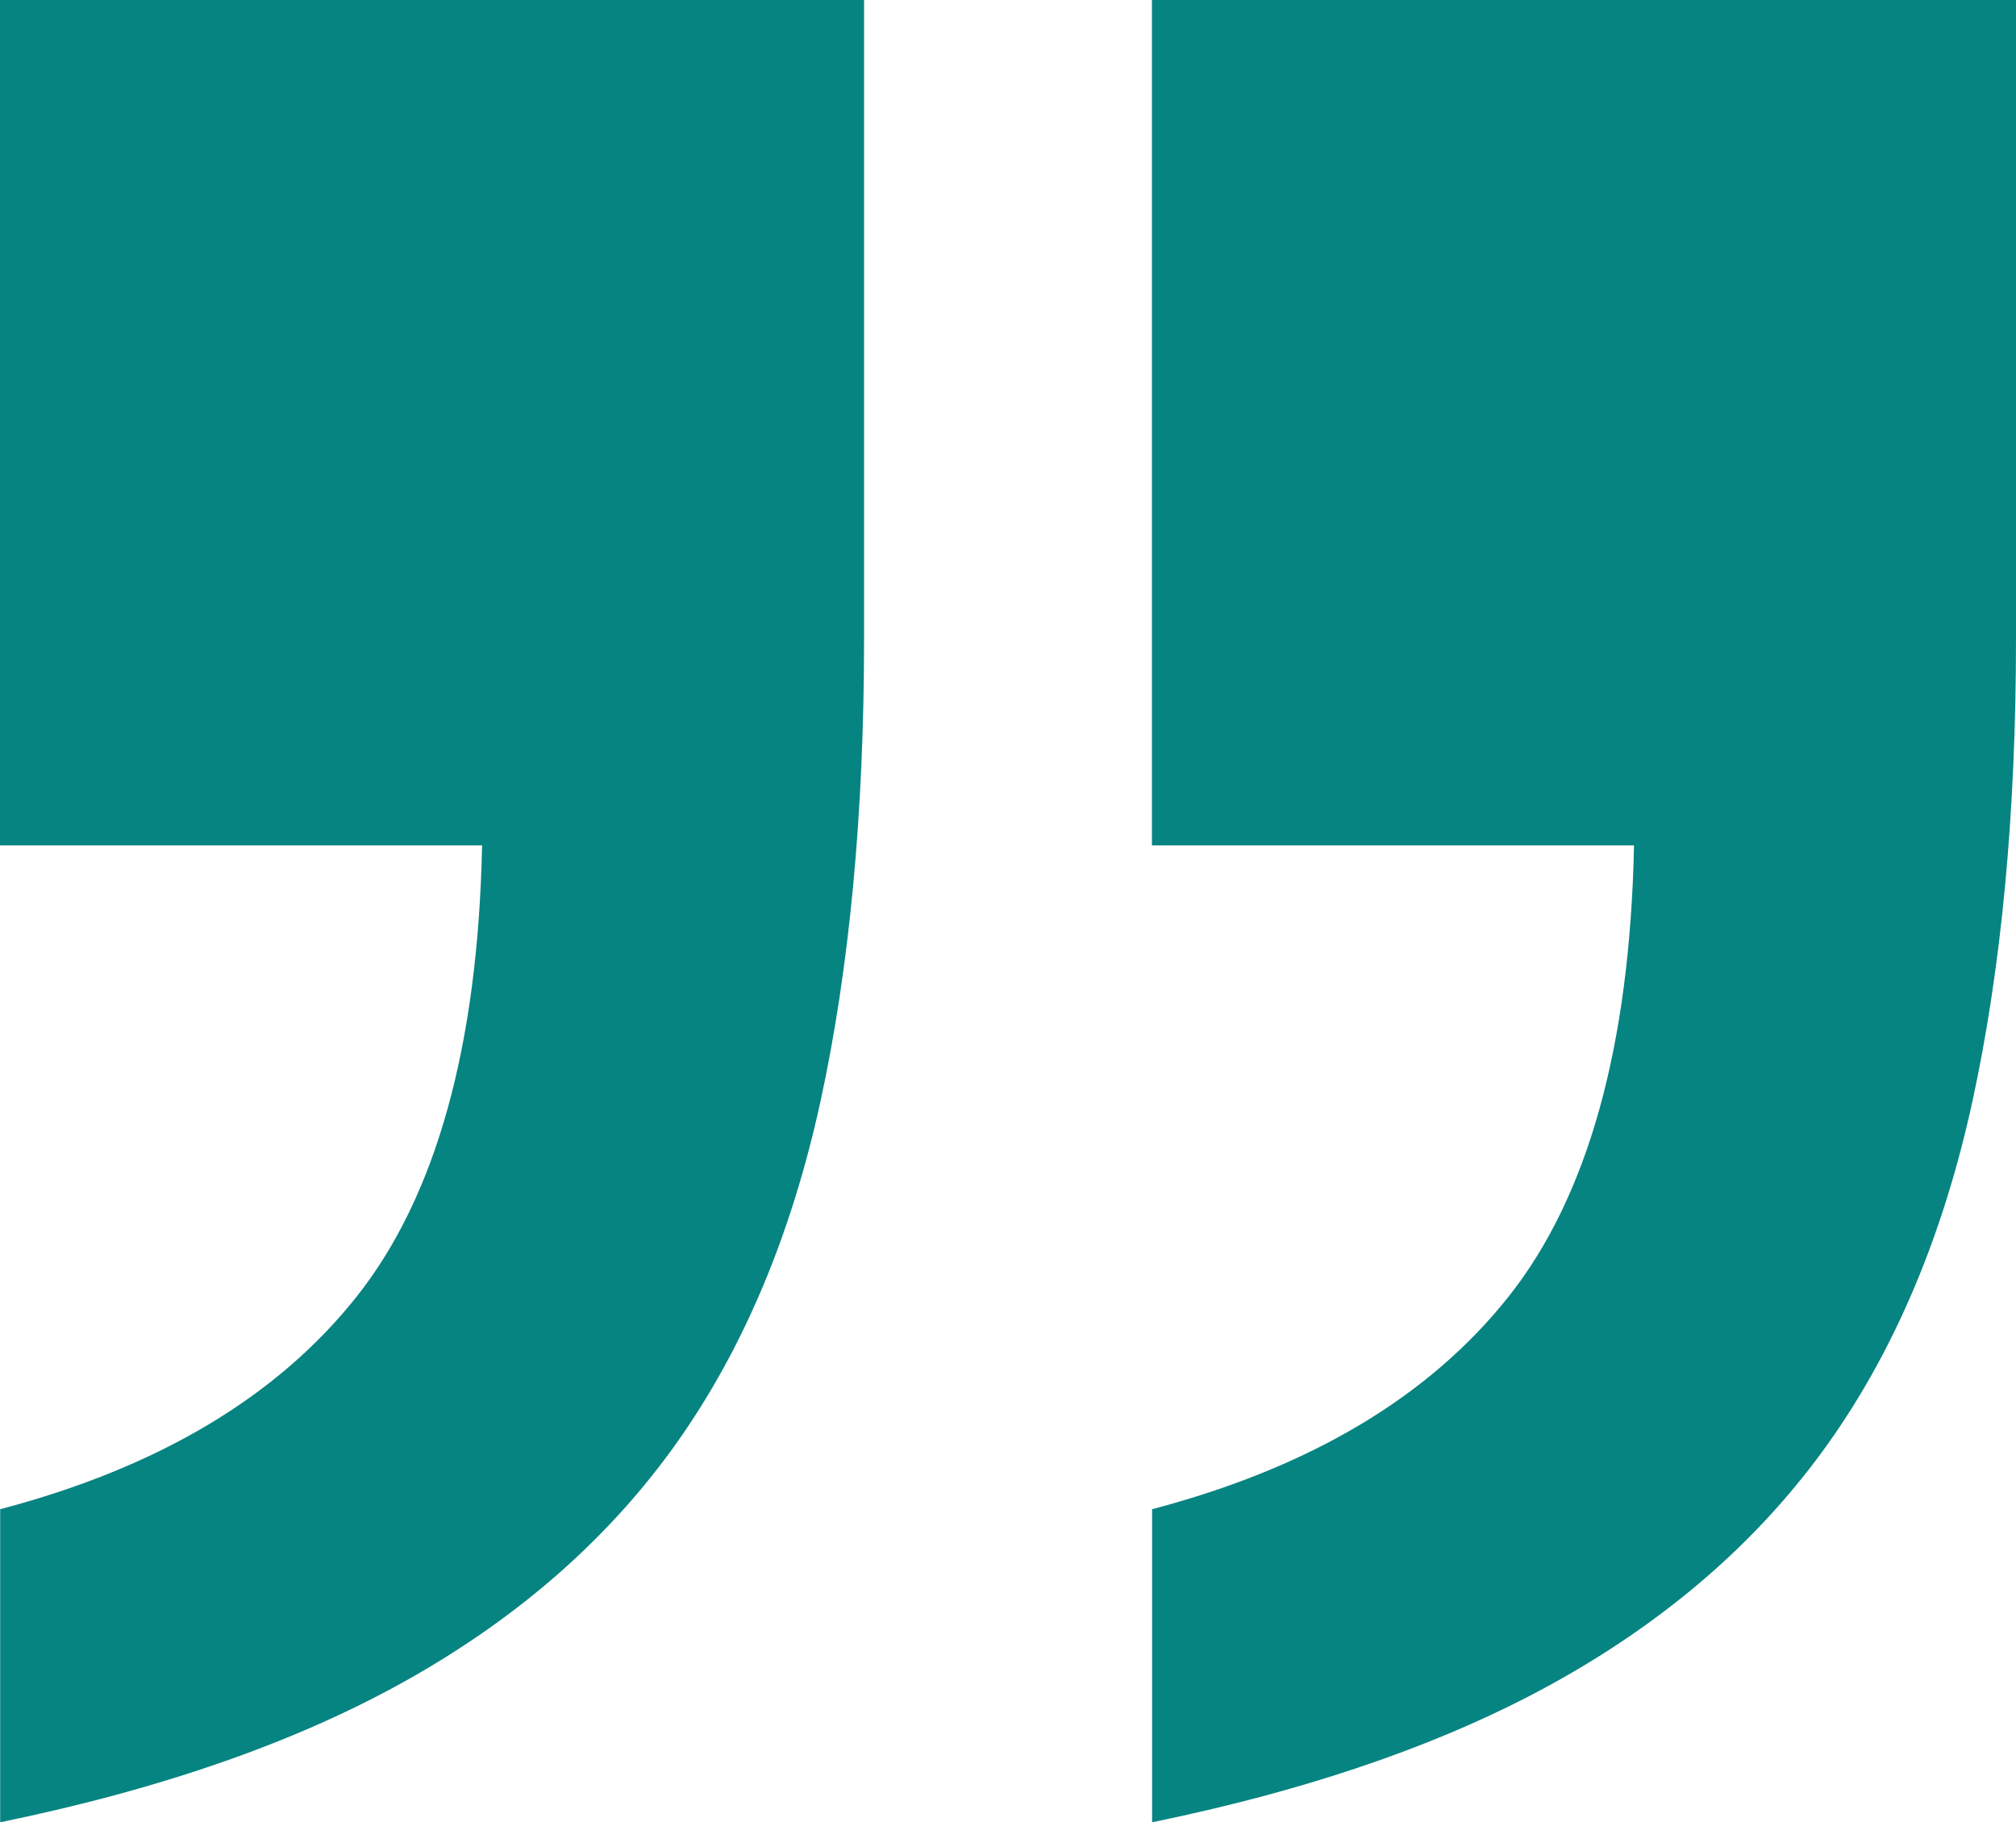 <?xml version="1.0" encoding="UTF-8"?>
<svg xmlns="http://www.w3.org/2000/svg" id="Layer_2" viewBox="0 0 121.23 109.56">
  <defs>
    <style>.cls-1{fill:#068481;}</style>
  </defs>
  <g id="shape">
    <path class="cls-1" d="m0,90.74c9.54-2.51,16.69-6.78,21.46-12.8,4.77-6.03,7.28-15.06,7.53-27.11H0V0h51.96v38.4c0,10.54-.88,19.83-2.63,27.86-1.76,8.04-4.65,14.87-8.66,20.52-4.02,5.65-9.35,10.35-16,14.12-6.65,3.77-14.87,6.65-24.66,8.66v-18.83Zm69.27,0c9.54-2.51,16.69-6.78,21.46-12.8,4.77-6.03,7.28-15.06,7.53-27.11h-28.99V0h51.96v38.4c0,10.54-.88,19.83-2.63,27.86-1.76,8.04-4.65,14.87-8.66,20.52-4.02,5.65-9.35,10.35-16,14.12-6.65,3.77-14.87,6.65-24.66,8.66v-18.83Z"></path>
  </g>
</svg>
